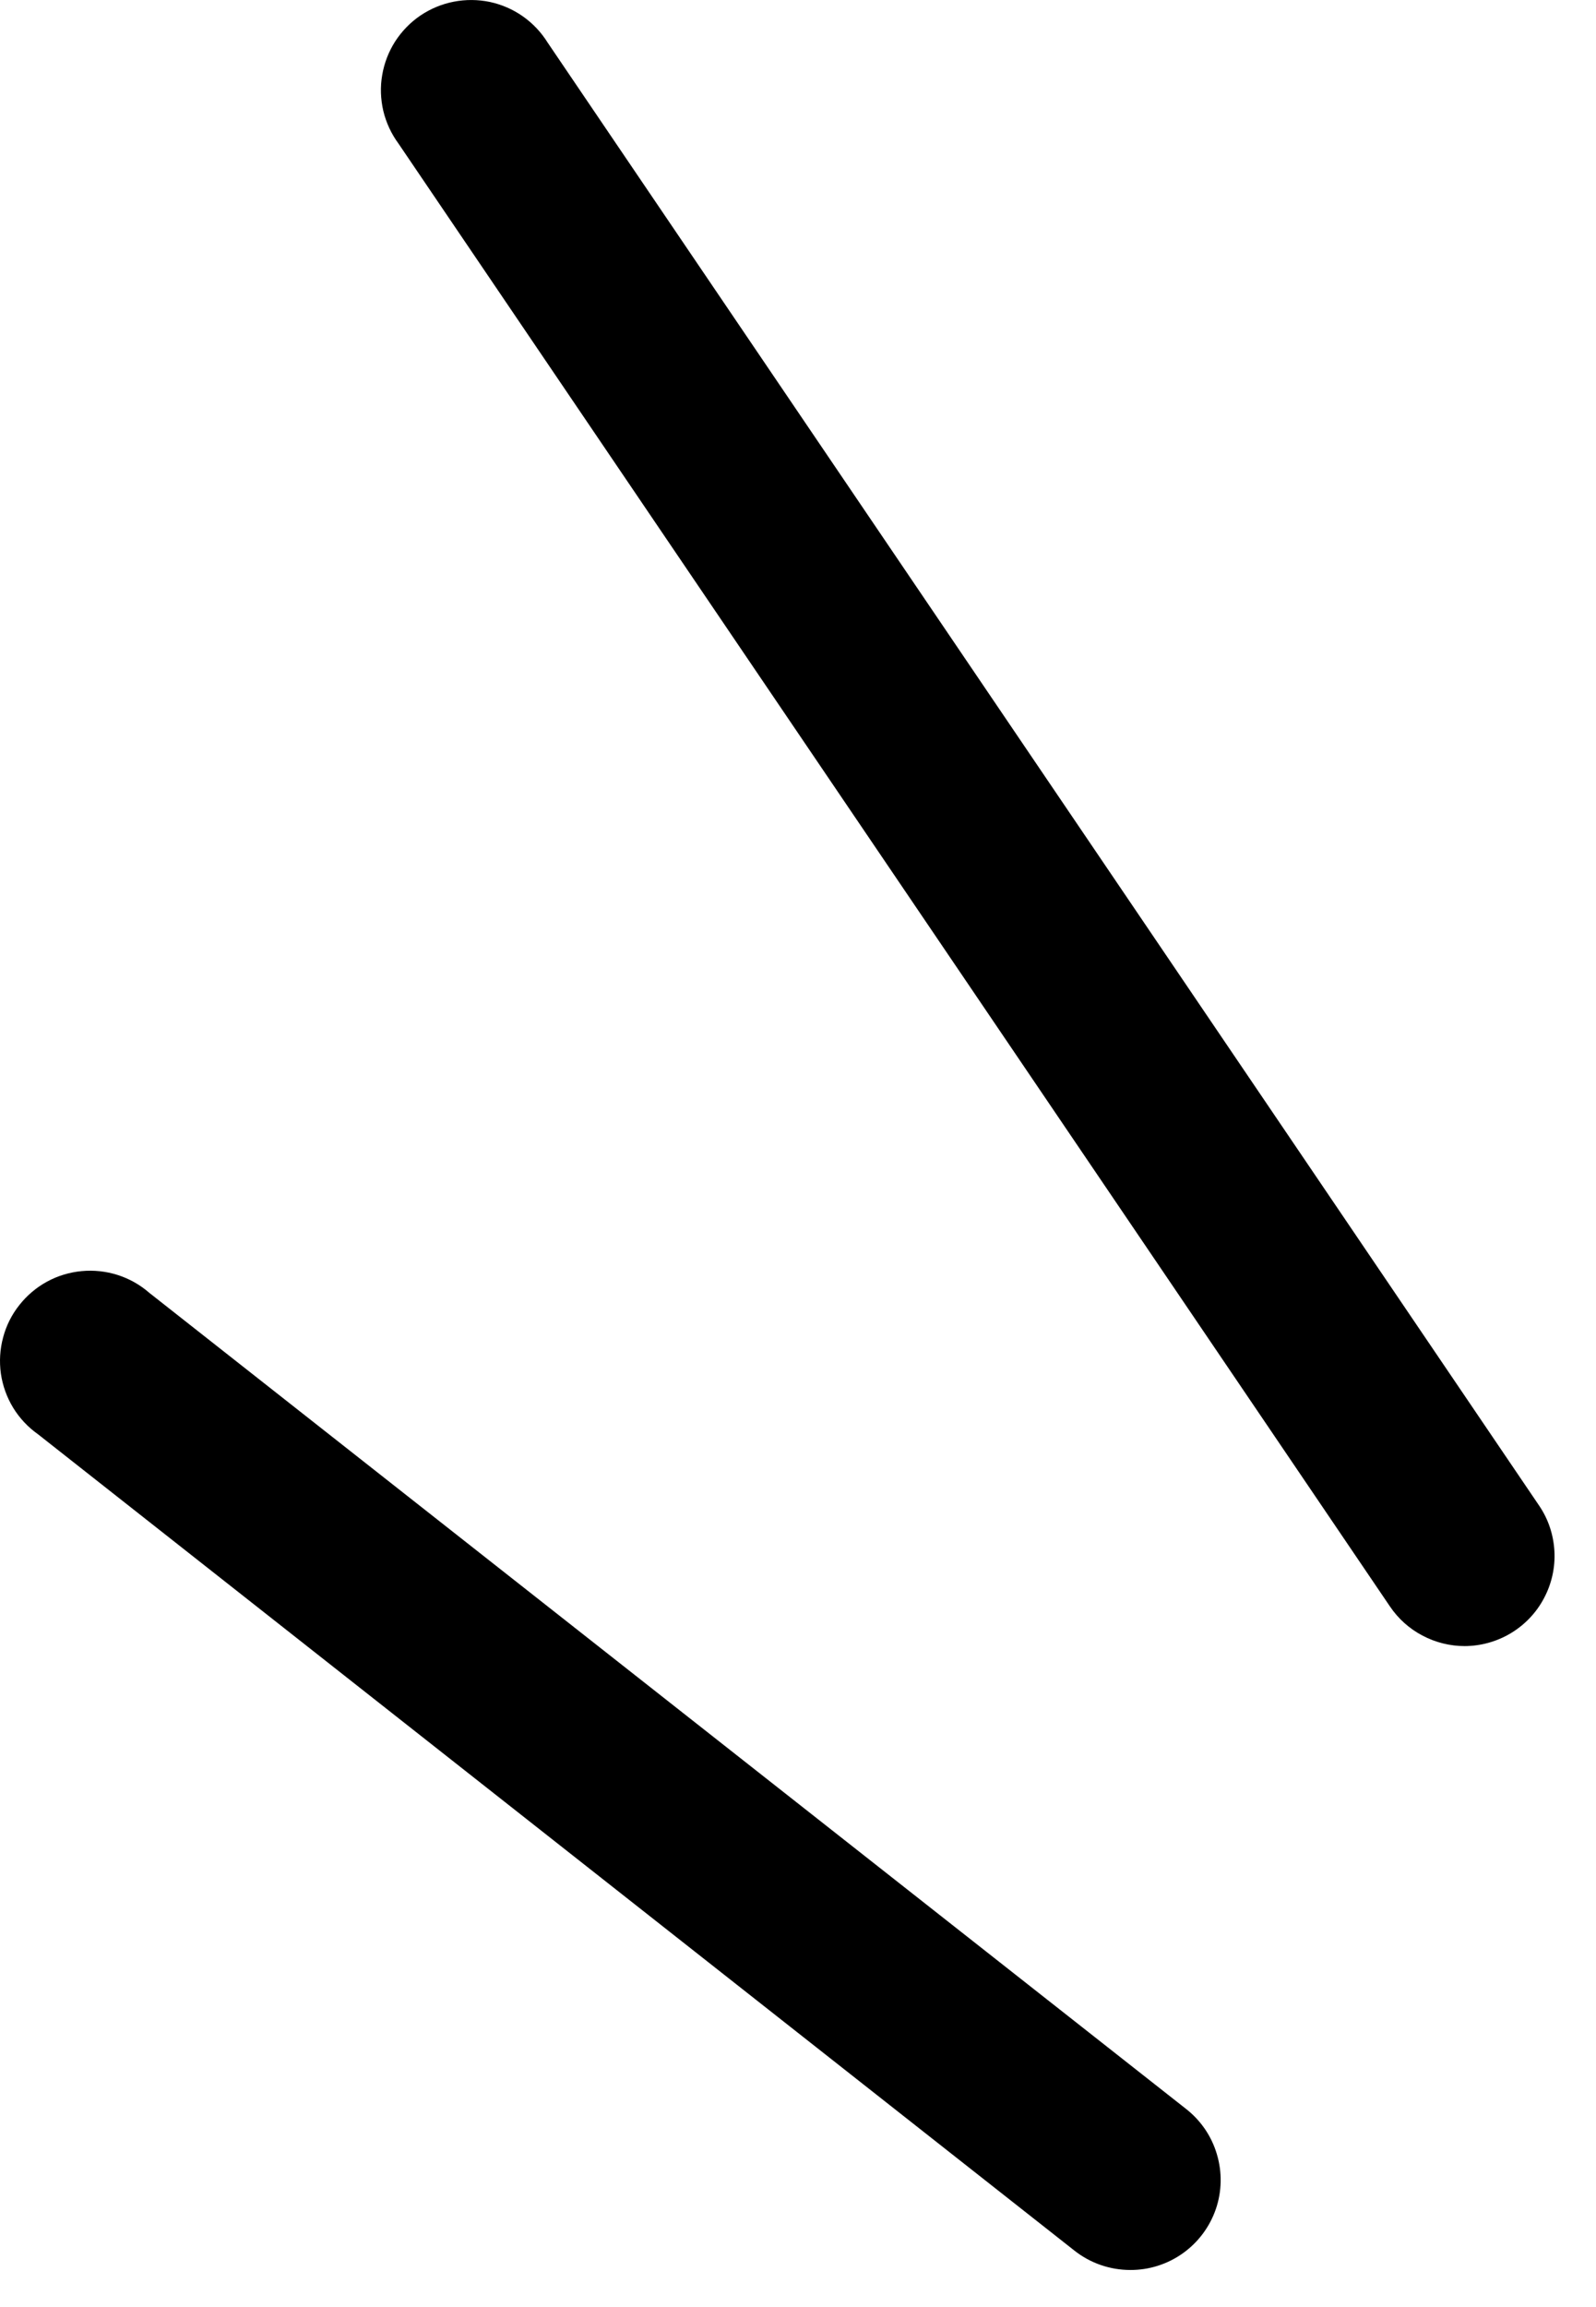 <svg width="18" height="26" viewBox="0 0 18 26" fill="none" xmlns="http://www.w3.org/2000/svg">
<path d="M16.52 18.551C16.353 18.551 16.189 18.51 16.042 18.432C15.895 18.355 15.769 18.242 15.676 18.104L4.494 1.618C4.413 1.508 4.355 1.383 4.323 1.25C4.292 1.116 4.287 0.978 4.311 0.843C4.334 0.709 4.384 0.58 4.458 0.465C4.533 0.35 4.629 0.251 4.743 0.174C4.856 0.098 4.984 0.045 5.118 0.019C5.253 -0.007 5.391 -0.006 5.525 0.022C5.659 0.051 5.786 0.106 5.898 0.185C6.01 0.264 6.105 0.365 6.177 0.481L17.358 16.967C17.462 17.119 17.521 17.297 17.531 17.482C17.541 17.666 17.5 17.849 17.413 18.012C17.327 18.175 17.197 18.311 17.039 18.406C16.88 18.501 16.699 18.551 16.514 18.551H16.52Z" fill="black"/>
<path d="M12.748 25.582C12.52 25.582 12.298 25.506 12.118 25.364L0.429 16.164C0.316 16.084 0.221 15.983 0.149 15.866C0.077 15.748 0.03 15.617 0.01 15.481C-0.009 15.345 -0.001 15.206 0.035 15.073C0.07 14.94 0.132 14.816 0.218 14.708C0.303 14.6 0.409 14.51 0.53 14.444C0.651 14.378 0.784 14.338 0.921 14.325C1.058 14.312 1.197 14.327 1.328 14.369C1.459 14.411 1.58 14.479 1.684 14.57L13.374 23.765C13.541 23.895 13.664 24.073 13.724 24.277C13.785 24.48 13.781 24.697 13.712 24.897C13.643 25.097 13.513 25.271 13.34 25.394C13.167 25.517 12.96 25.583 12.748 25.582Z" fill="black"/>
</svg>
